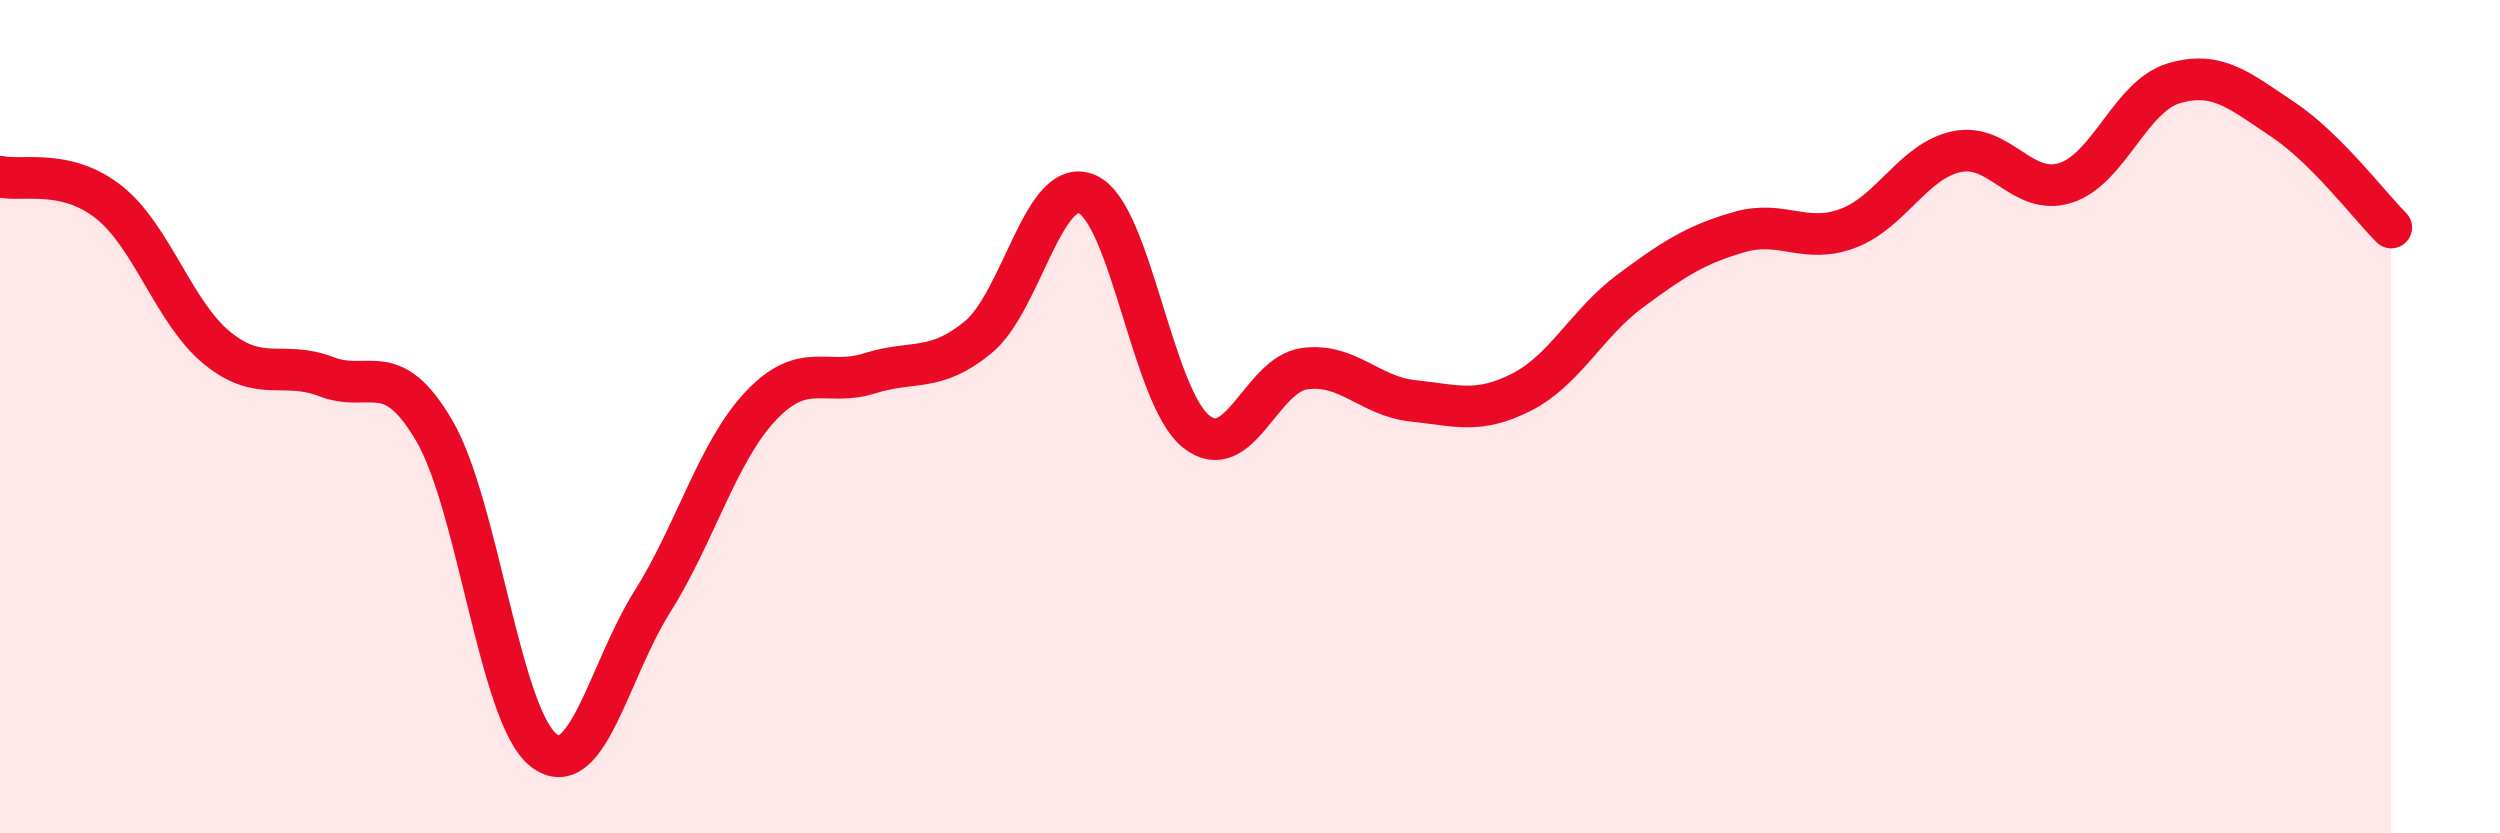 
    <svg width="60" height="20" viewBox="0 0 60 20" xmlns="http://www.w3.org/2000/svg">
      <path
        d="M 0,4.24 C 0.52,4.36 1.57,4.03 2.61,4.85 C 3.65,5.67 4.18,7.52 5.22,8.36 C 6.26,9.2 6.79,8.64 7.83,9.04 C 8.87,9.44 9.39,8.56 10.43,10.35 C 11.47,12.14 12,17.18 13.04,18 C 14.08,18.82 14.61,16.1 15.65,14.45 C 16.69,12.8 17.22,10.84 18.26,9.74 C 19.3,8.64 19.83,9.29 20.87,8.96 C 21.91,8.63 22.44,8.95 23.48,8.09 C 24.52,7.23 25.05,4.21 26.09,4.66 C 27.13,5.11 27.66,9.51 28.7,10.35 C 29.74,11.19 30.26,9 31.3,8.85 C 32.34,8.7 32.87,9.51 33.91,9.62 C 34.95,9.73 35.48,9.94 36.52,9.41 C 37.56,8.88 38.09,7.75 39.13,6.98 C 40.17,6.21 40.7,5.87 41.74,5.57 C 42.78,5.27 43.31,5.87 44.35,5.48 C 45.39,5.09 45.92,3.86 46.96,3.64 C 48,3.42 48.53,4.72 49.57,4.39 C 50.61,4.06 51.13,2.31 52.17,2 C 53.21,1.69 53.74,2.17 54.78,2.86 C 55.82,3.55 56.87,4.94 57.39,5.46L57.39 20L0 20Z"
        fill="#EB0A25"
        opacity="0.1"
        stroke-linecap="round"
        stroke-linejoin="round"
      />
      <path
        d="M 0,4.24 C 0.52,4.36 1.57,4.03 2.61,4.85 C 3.65,5.67 4.18,7.52 5.22,8.36 C 6.26,9.2 6.79,8.64 7.83,9.04 C 8.87,9.44 9.39,8.56 10.43,10.35 C 11.47,12.14 12,17.18 13.04,18 C 14.08,18.82 14.61,16.1 15.65,14.45 C 16.69,12.8 17.22,10.84 18.26,9.74 C 19.3,8.64 19.83,9.29 20.87,8.96 C 21.91,8.63 22.44,8.95 23.48,8.09 C 24.52,7.23 25.05,4.21 26.09,4.66 C 27.13,5.11 27.66,9.51 28.7,10.35 C 29.74,11.19 30.26,9 31.3,8.85 C 32.34,8.7 32.87,9.51 33.91,9.62 C 34.95,9.73 35.48,9.94 36.52,9.41 C 37.56,8.88 38.09,7.75 39.13,6.98 C 40.17,6.21 40.7,5.87 41.74,5.57 C 42.78,5.27 43.31,5.87 44.35,5.48 C 45.39,5.09 45.92,3.86 46.96,3.64 C 48,3.42 48.53,4.72 49.57,4.39 C 50.61,4.06 51.13,2.31 52.17,2 C 53.21,1.69 53.74,2.17 54.78,2.86 C 55.82,3.55 56.87,4.94 57.39,5.46"
        stroke="#EB0A25"
        stroke-width="1"
        fill="none"
        stroke-linecap="round"
        stroke-linejoin="round"
      />
    </svg>
  